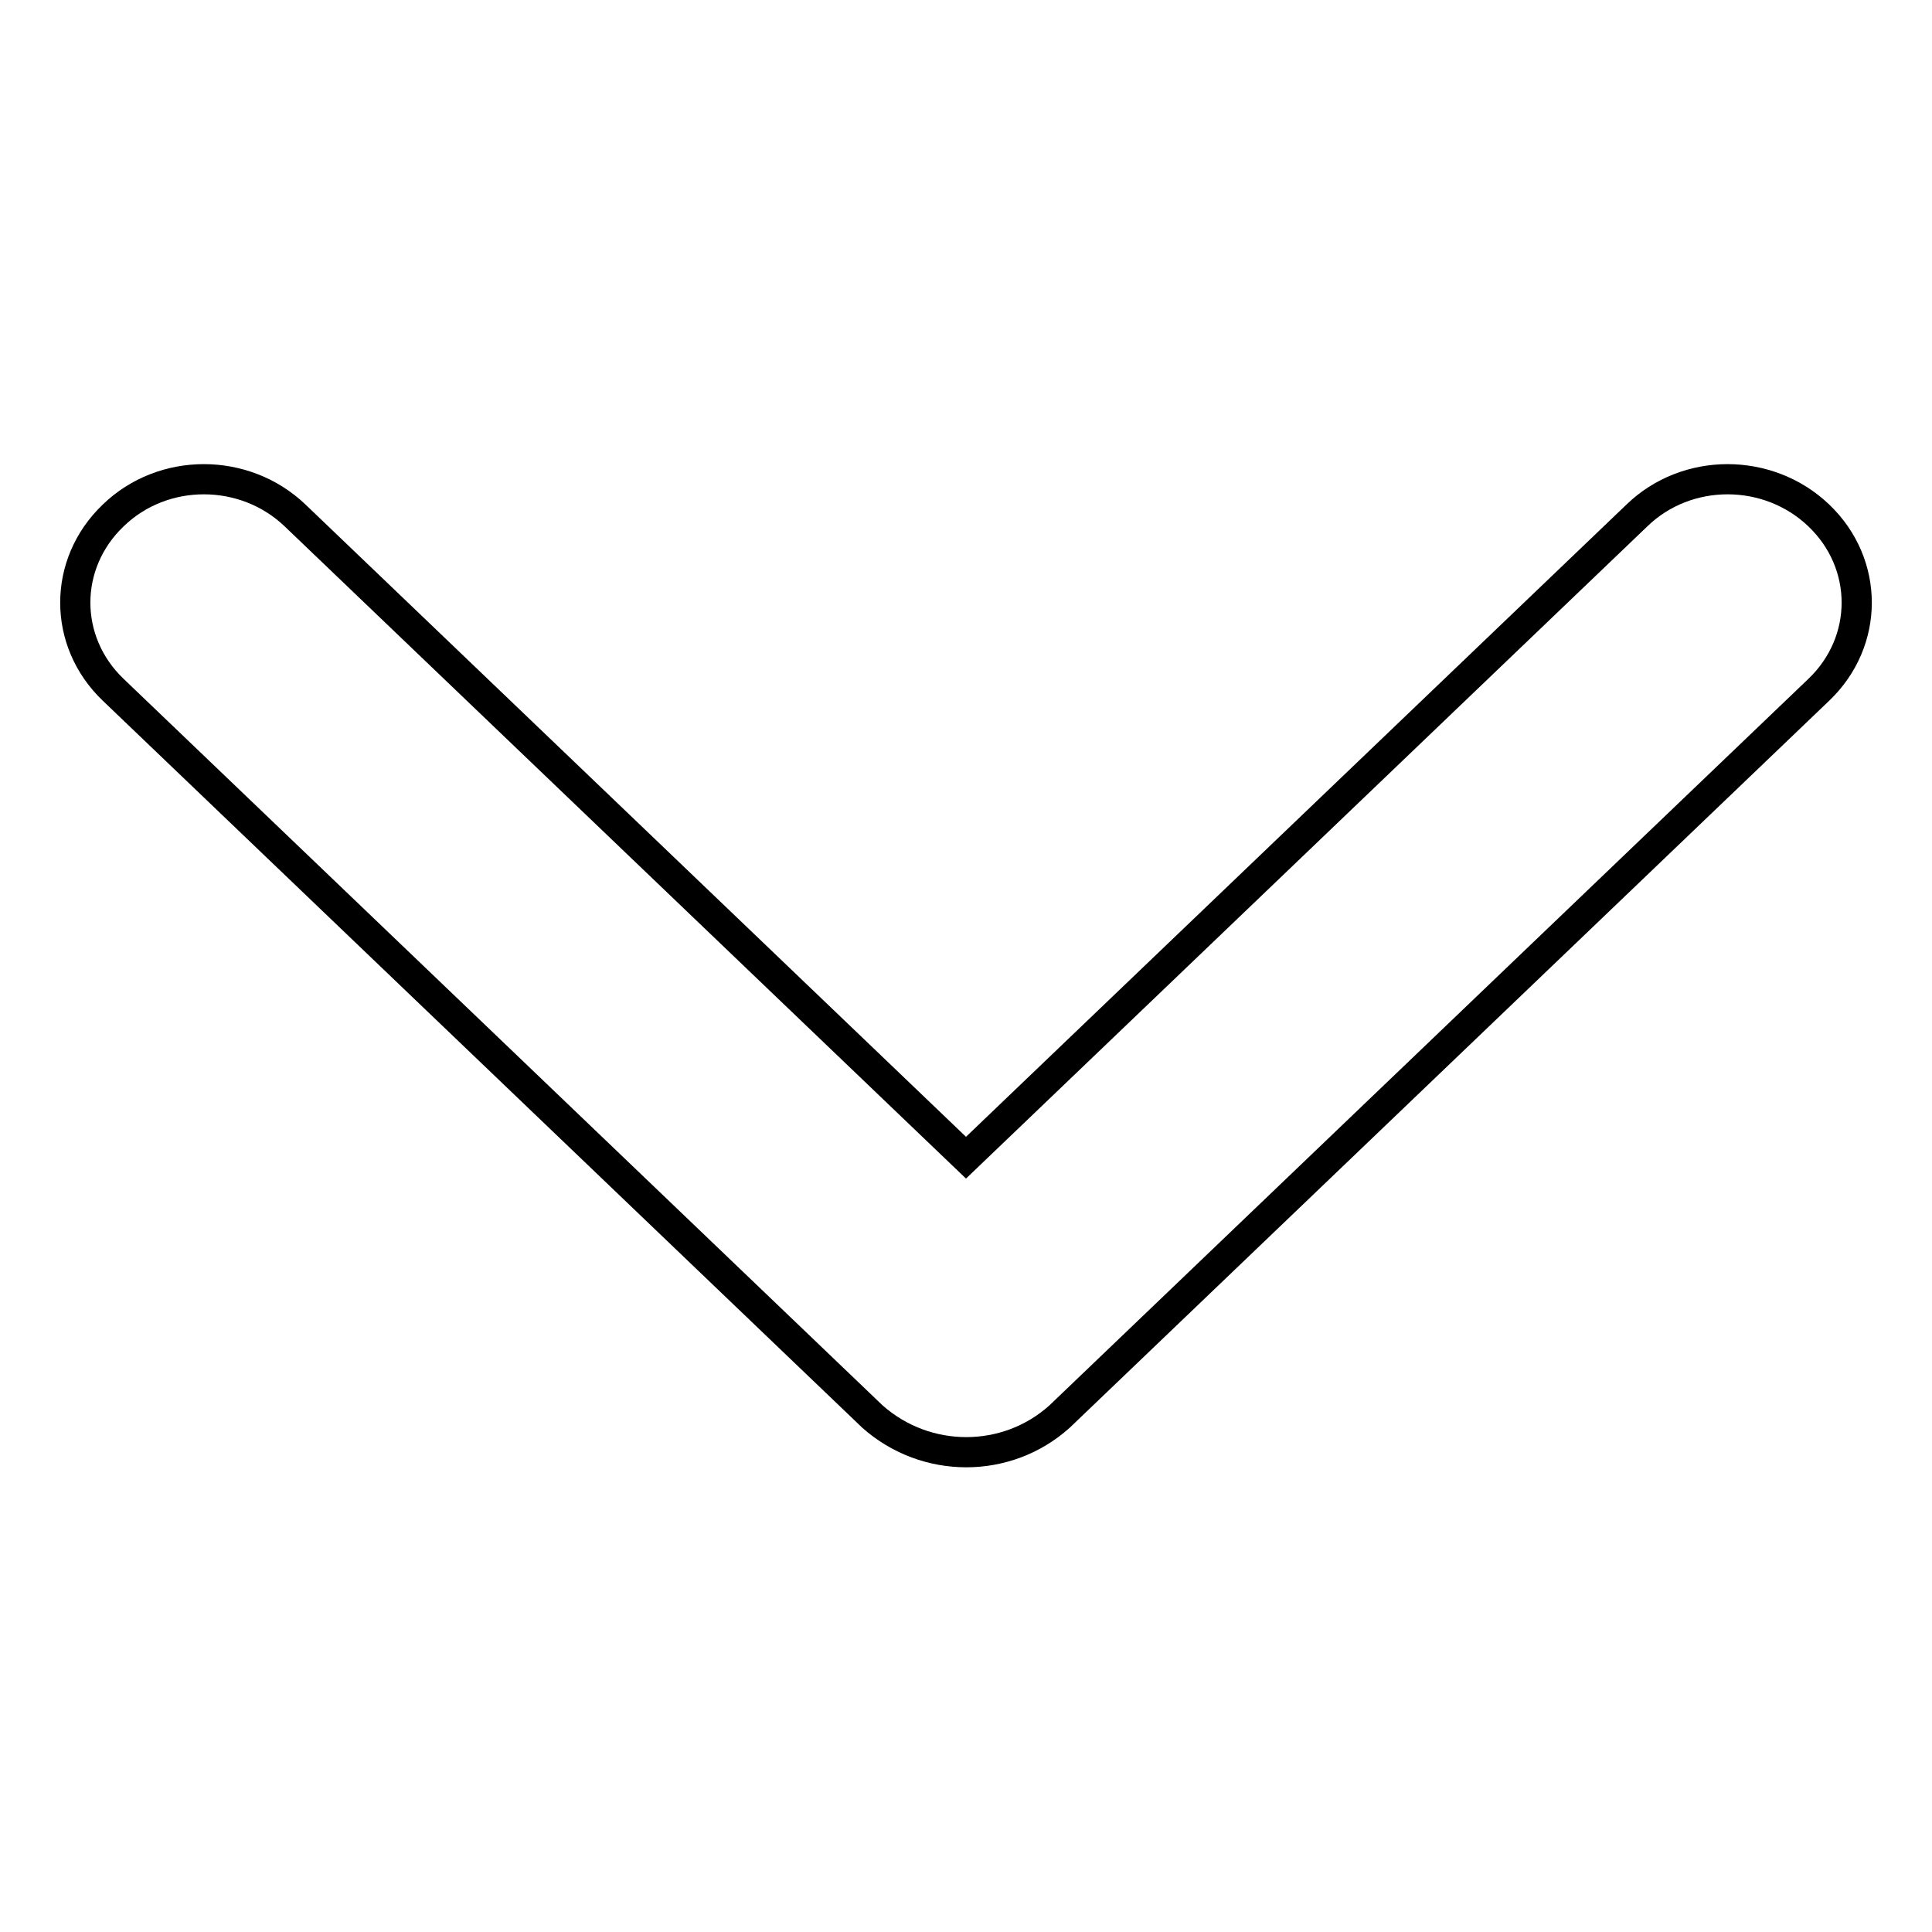 <?xml version="1.0" encoding="utf-8"?>
<!-- Svg Vector Icons : http://www.onlinewebfonts.com/icon -->
<!DOCTYPE svg PUBLIC "-//W3C//DTD SVG 1.1//EN" "http://www.w3.org/Graphics/SVG/1.1/DTD/svg11.dtd">
<svg version="1.1" xmlns="http://www.w3.org/2000/svg" xmlns:xlink="http://www.w3.org/1999/xlink" x="0px" y="0px" viewBox="0 0 256 256" enable-background="new 0 0 256 256" xml:space="preserve">
<g> <path stroke-width="4" fill-opacity="0" stroke="#000000"  d="M241,68.3c-6.7-6.4-17.5-6.4-24.1,0L128,153.4L39.1,68.3c-6.7-6.4-17.5-6.4-24.1,0C8.3,74.7,8.3,85,15,91.4 l100.6,96.3c7.1,6.3,17.8,6.3,24.8,0L241,91.4C247.7,85,247.7,74.7,241,68.3z"/></g>
</svg>